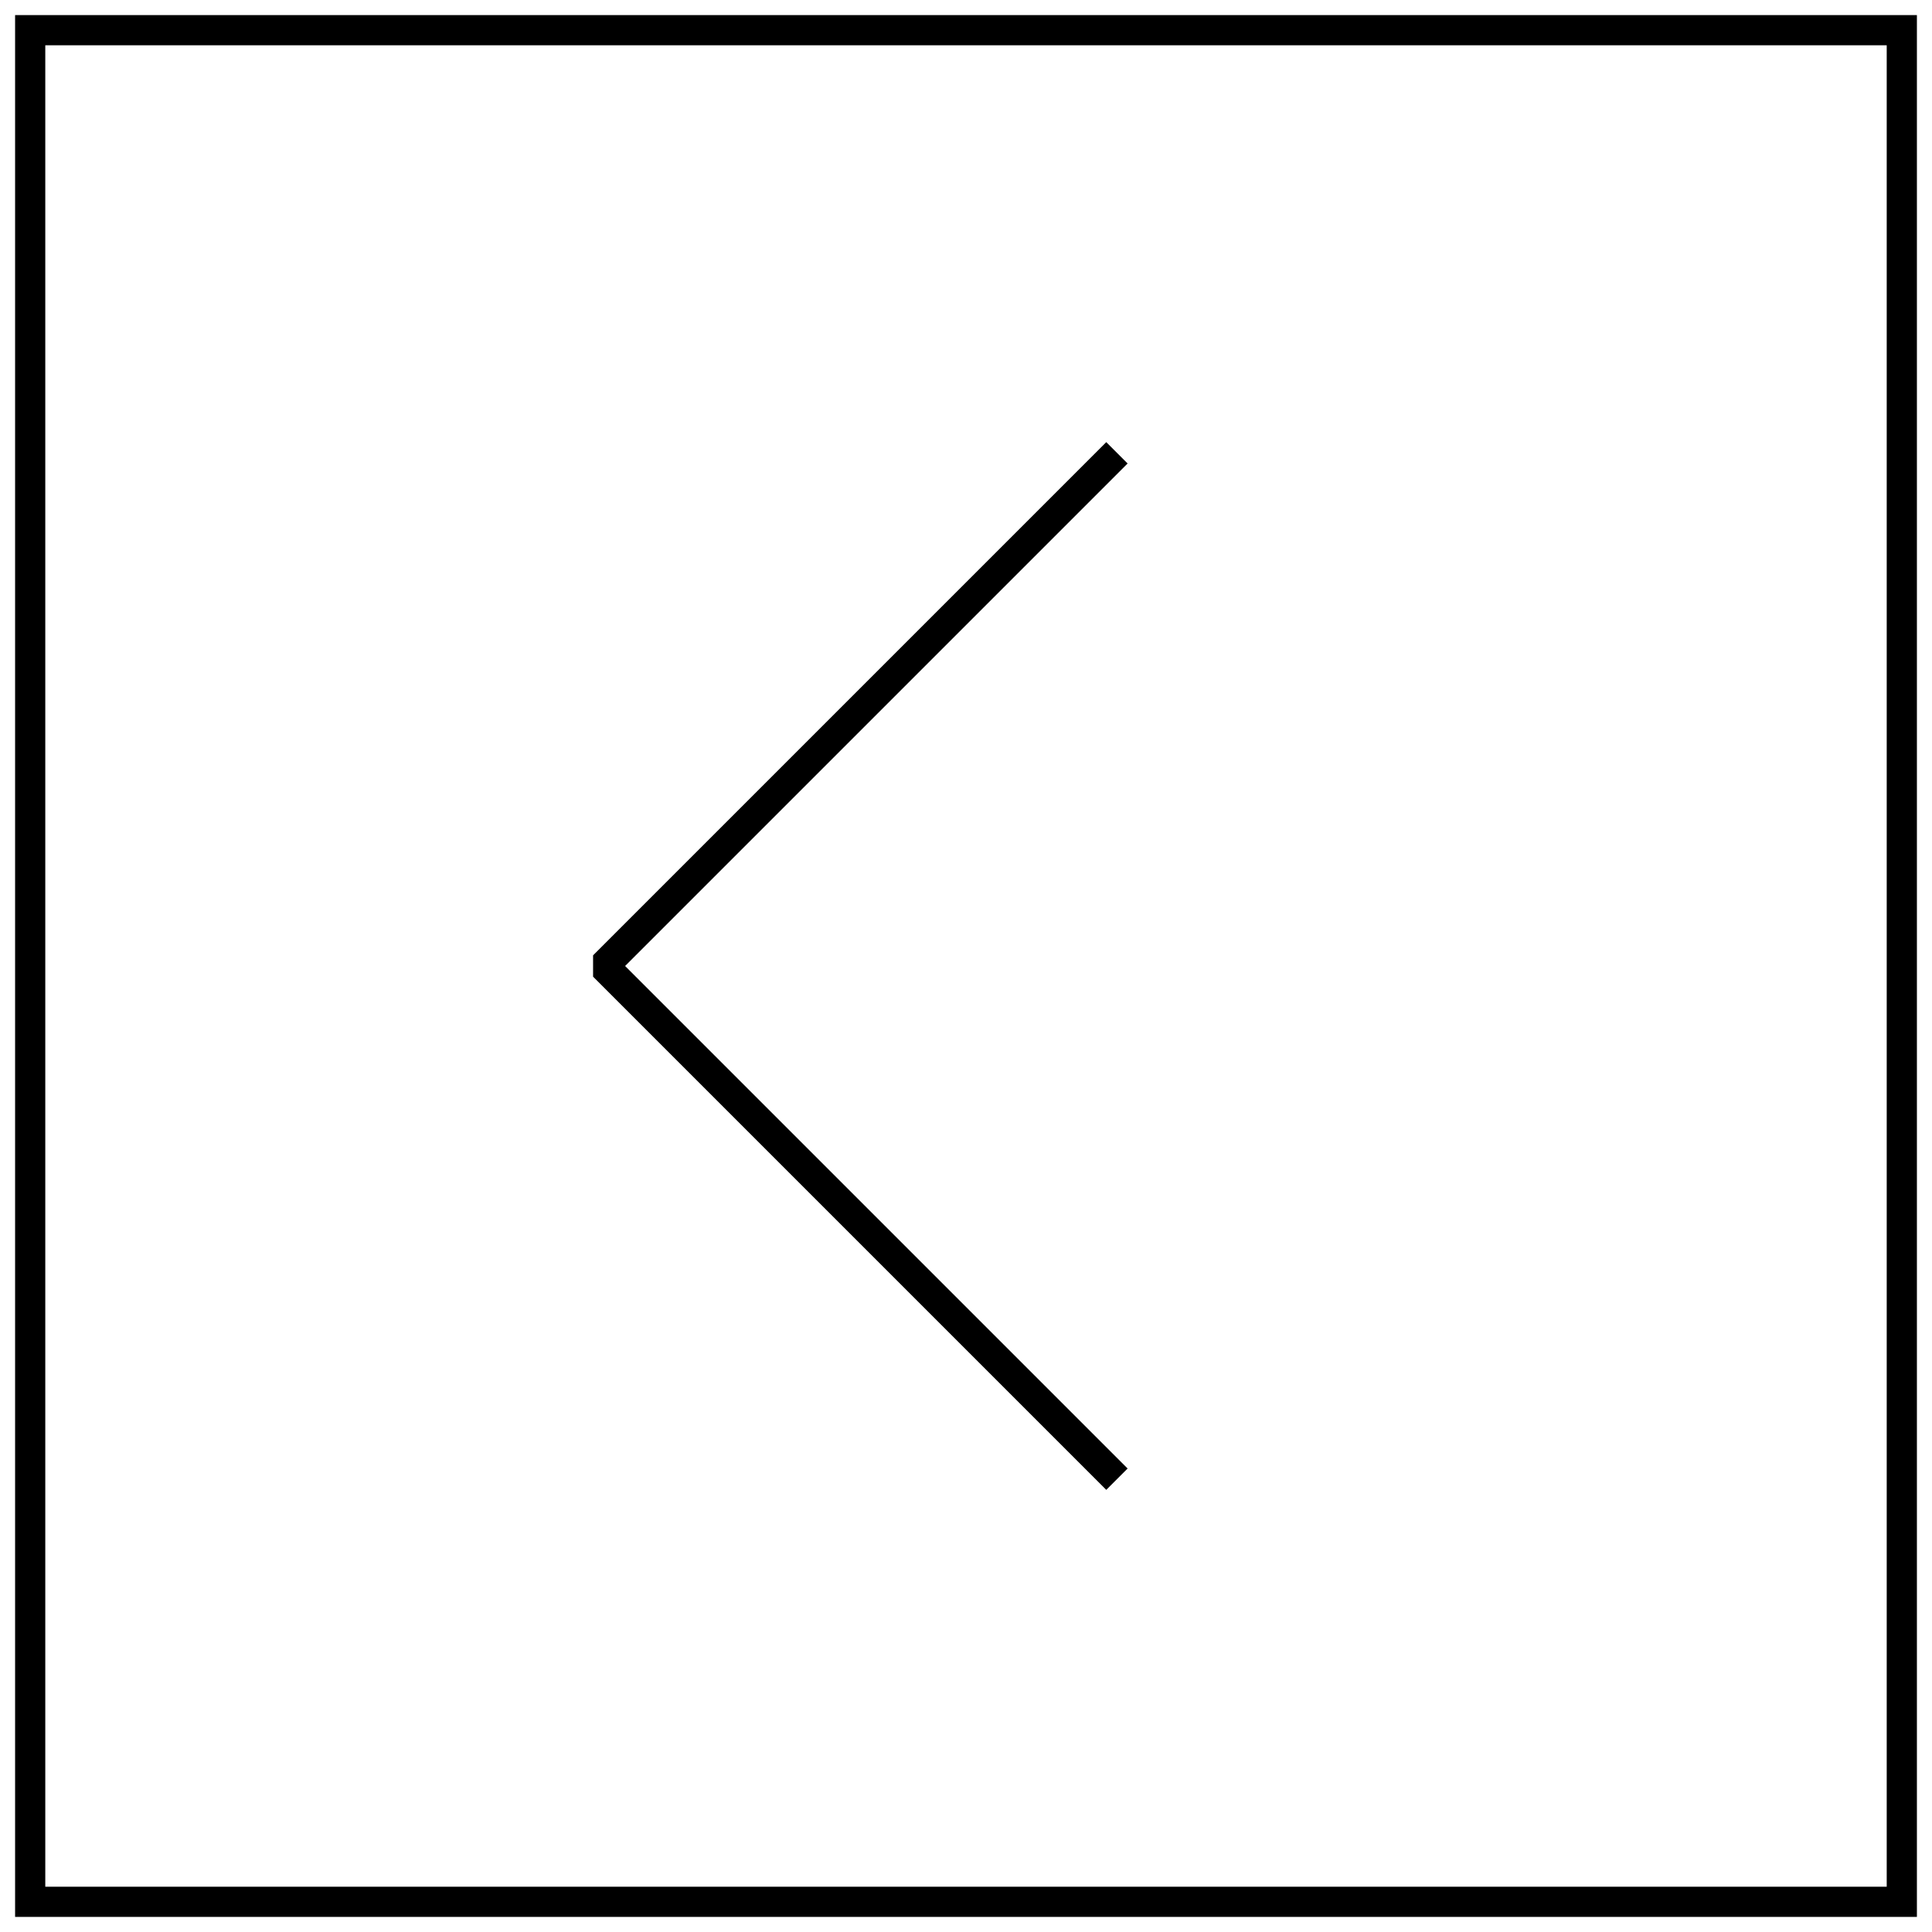 <?xml version="1.0" encoding="UTF-8"?> <svg xmlns="http://www.w3.org/2000/svg" width="64" height="64" viewBox="0 0 64 64" fill="none"> <path d="M37 49L20 32L37 15" stroke="black" stroke-miterlimit="10" stroke-linejoin="bevel"></path> <rect x="1" y="1" width="62" height="62" stroke="black"></rect> </svg> 